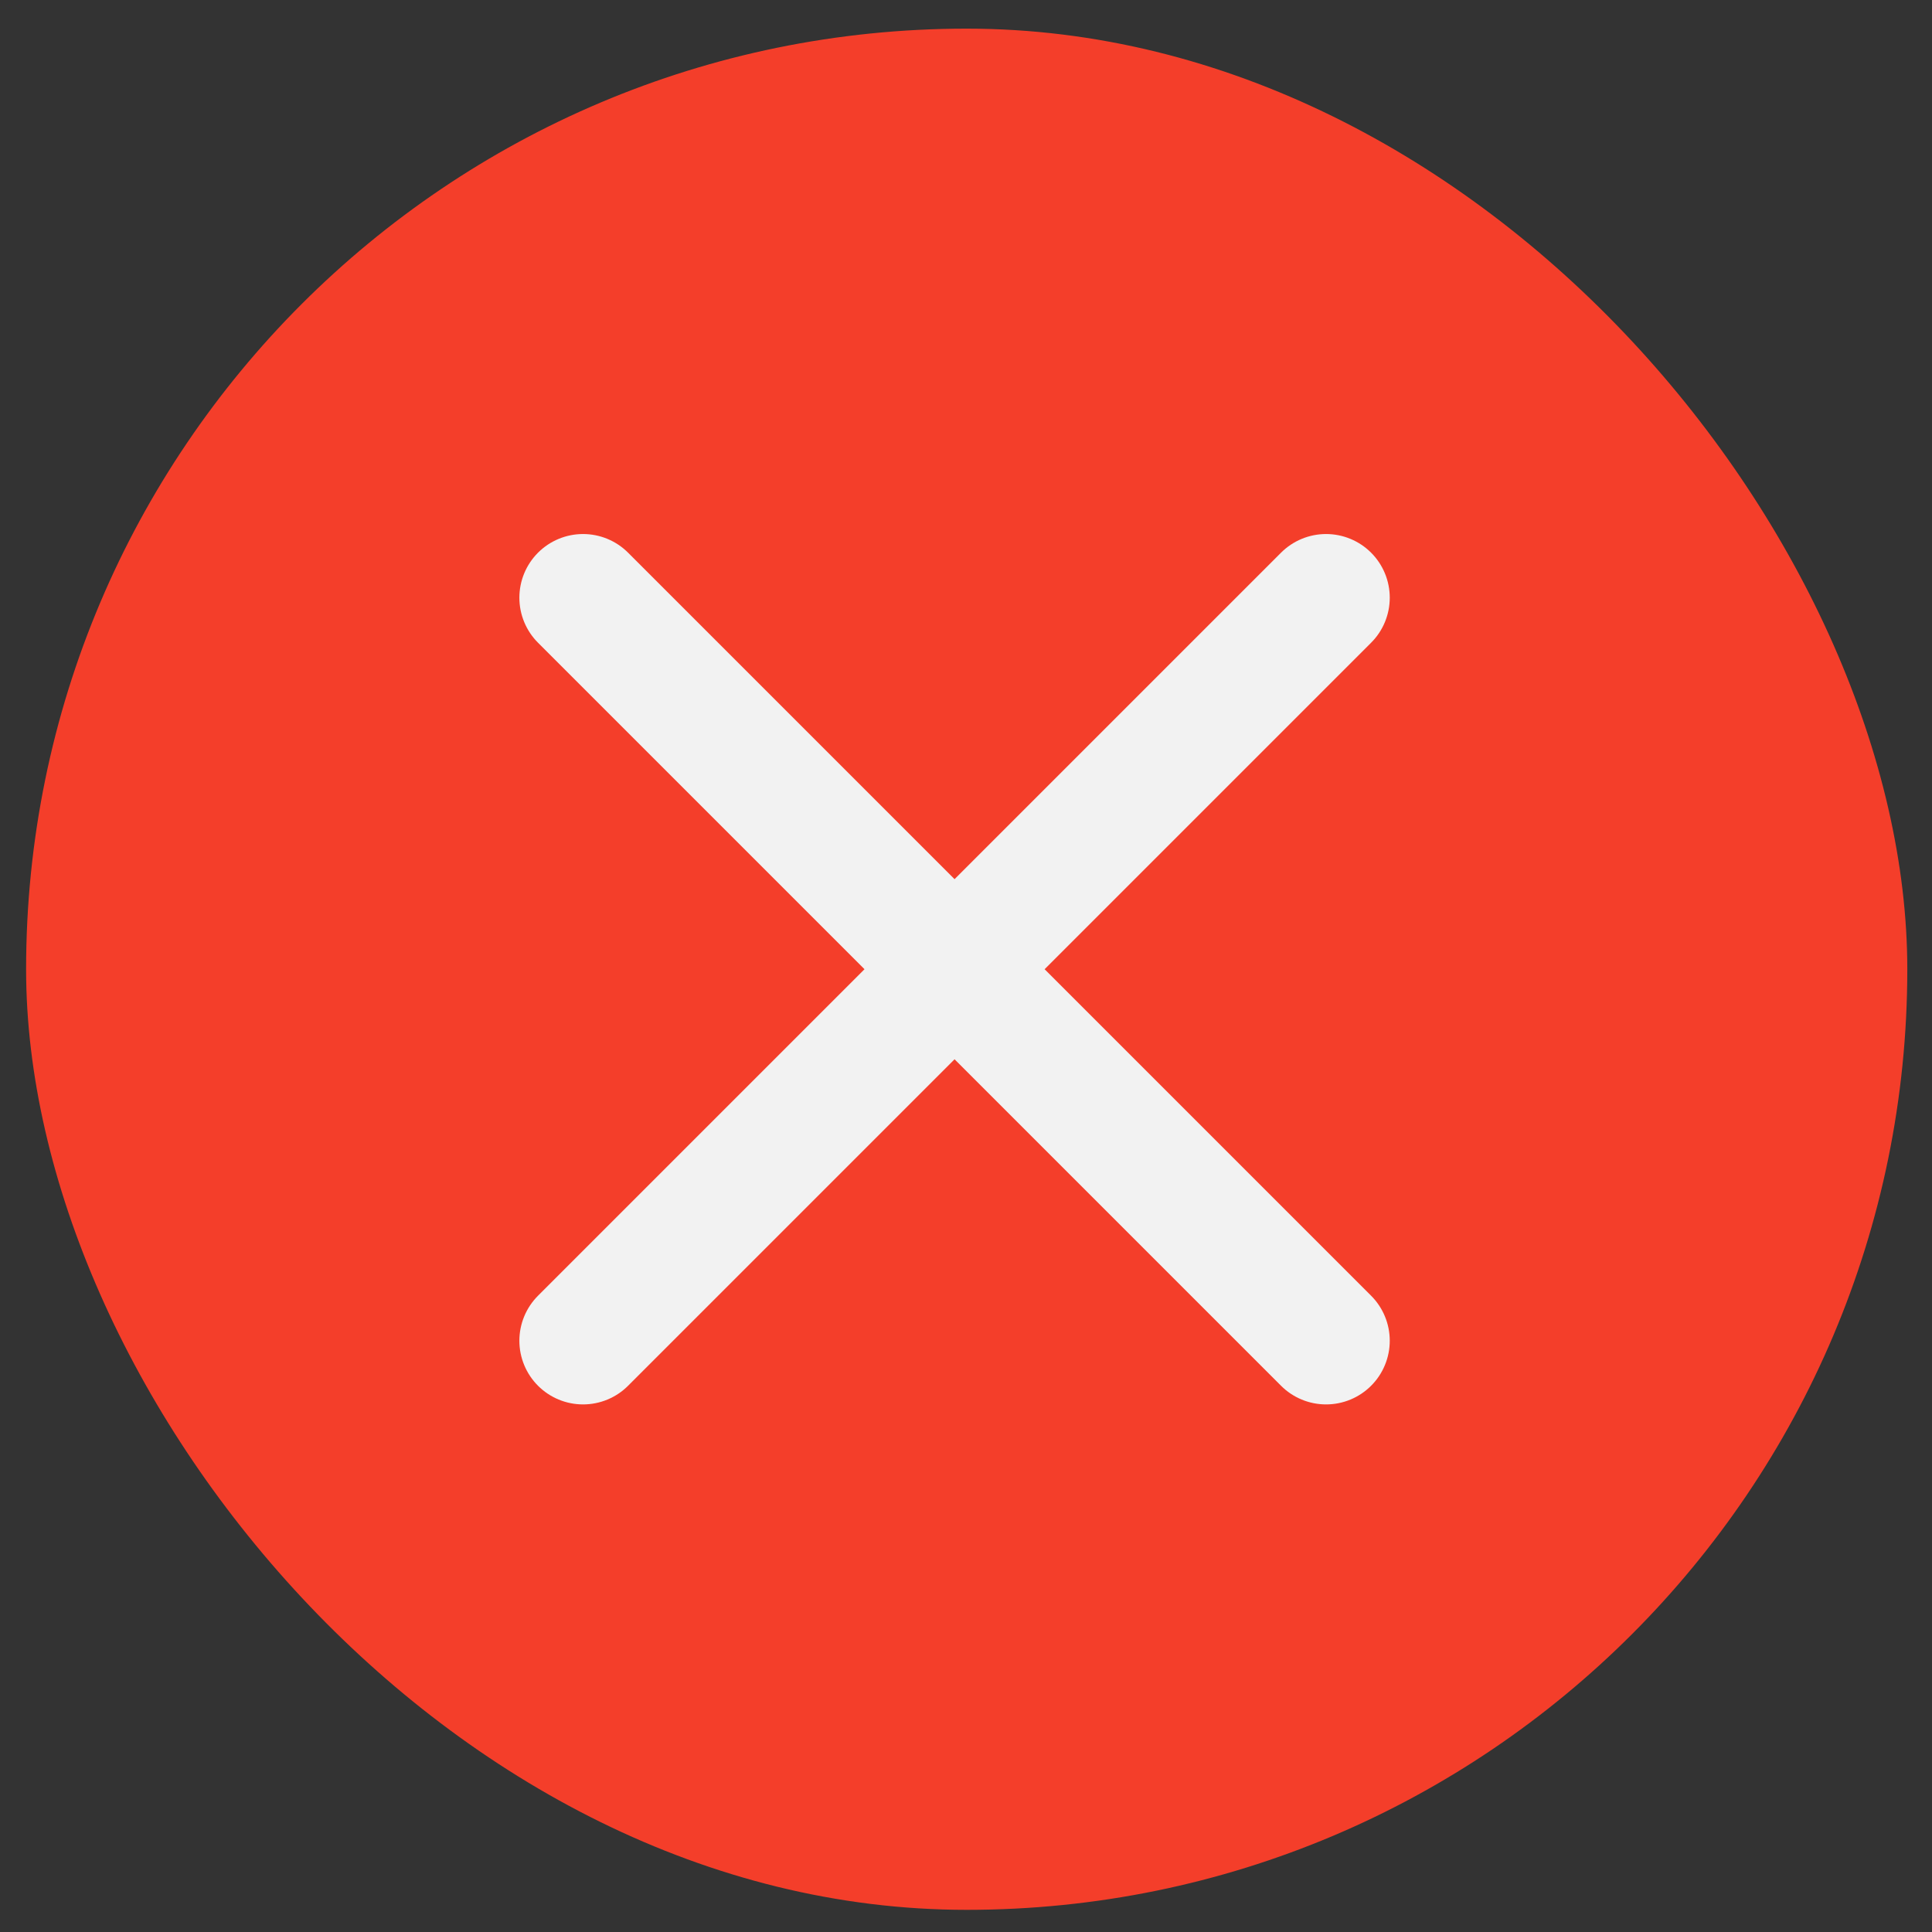 <svg width="51" height="51" viewBox="0 0 51 51" fill="none" xmlns="http://www.w3.org/2000/svg">
<rect x="0" y="0" width="51" height="51" fill="#333333" stroke="none"/>
<rect x="0.689" y="0.756" width="49.659" height="49.659" rx="24.829" fill="#F43E2A"/>
<path d="M35.005 15.778L15.391 35.392M15.391 15.778L35.005 35.392" stroke="#F2F2F2" stroke-width="3.362" stroke-linecap="round" stroke-linejoin="round"/>
</svg>

